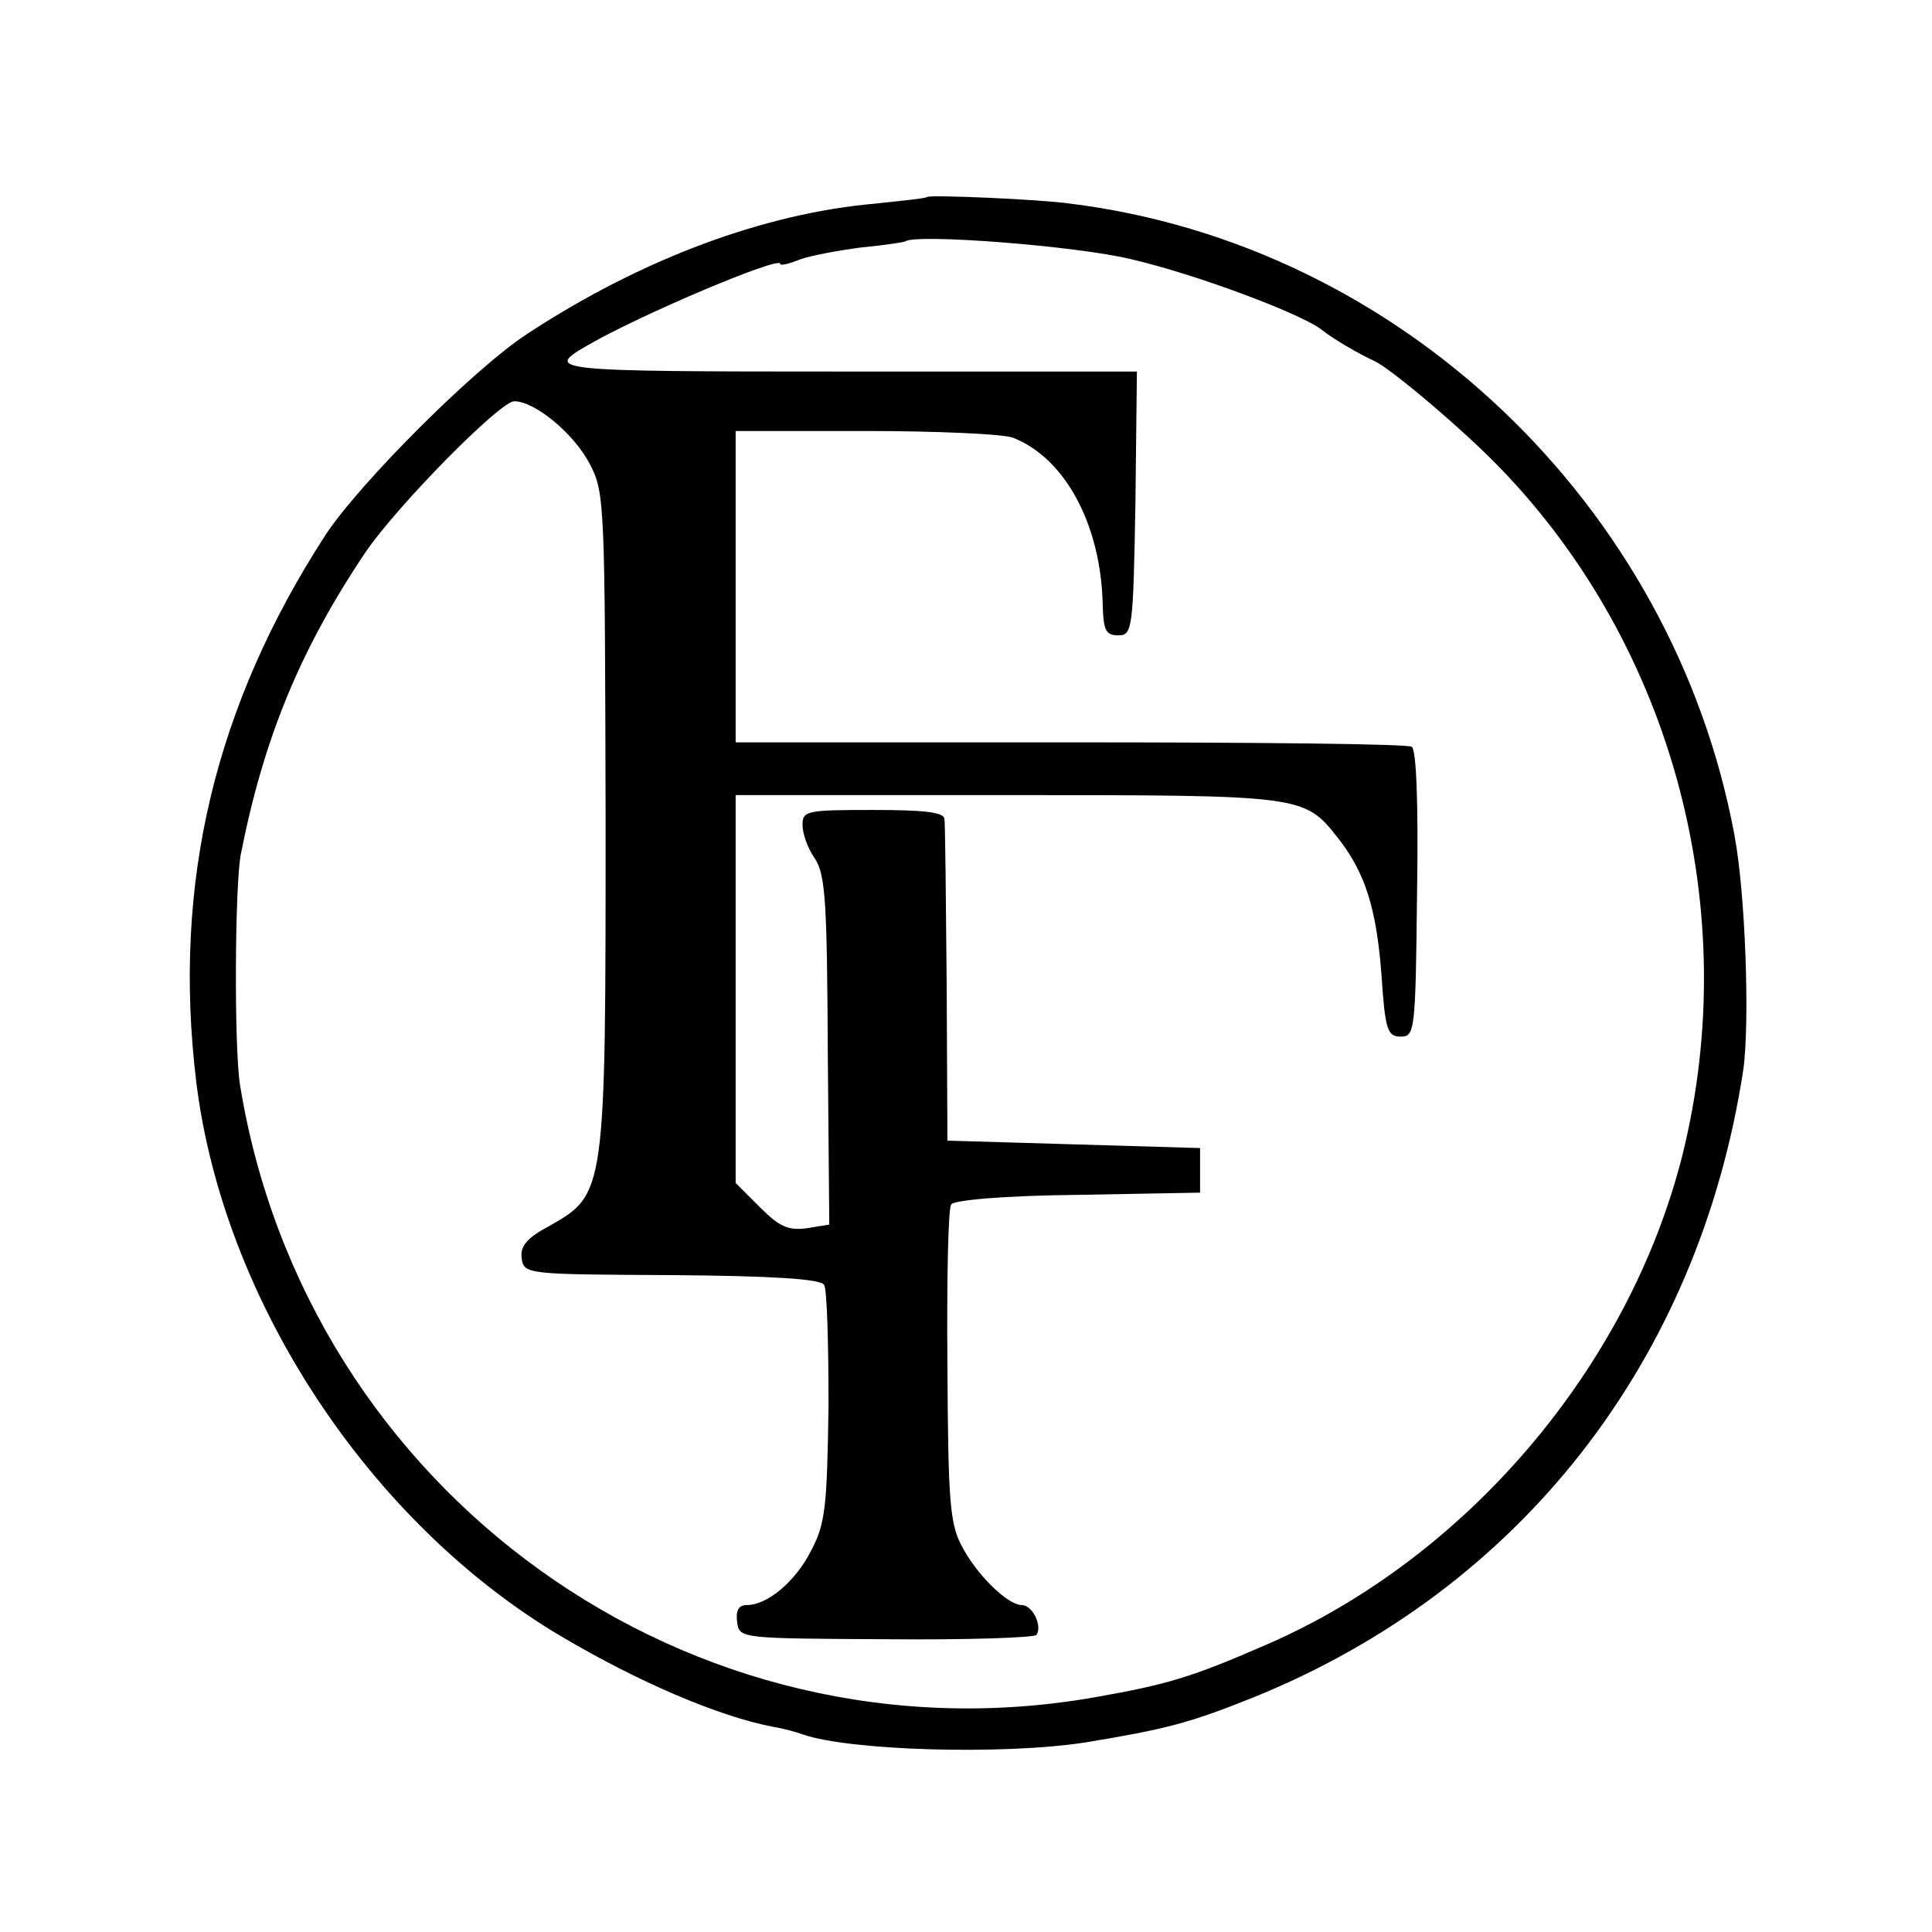 <svg height="260pt" preserveAspectRatio="xMidYMid meet" viewBox="0 0 260 260" width="260pt" xmlns="http://www.w3.org/2000/svg"><path d="m1248 2335c-2-2-33-5-70-9-149-13-314-74-468-175-71-46-226-201-272-271-149-230-206-469-174-735 36-295 233-594 491-747 103-61 212-108 286-122 13-2 31-7 39-10 63-22 269-28 380-11 109 18 140 26 225 60 360 145 601 453 661 845 9 64 3 238-12 317-83 444-450 794-894 849-42 6-189 12-192 9zm275-84c86-20 228-73 256-95 15-12 49-32 71-42 23-11 120-93 169-144 233-241 327-596 245-925-72-285-290-541-559-658-103-45-135-54-231-71-544-96-1062 275-1151 824-8 49-7 268 1 310 31 157 80 276 168 407 43 63 181 203 200 203 28 0 81-44 102-85 20-38 20-55 21-480 0-501 0-502-76-545-30-16-39-27-37-43 3-22 6-22 202-23 133-1 200-5 205-13 4-6 6-79 6-163-2-134-4-158-23-194-21-42-59-74-87-74-11 0-15-7-13-23 3-22 4-22 201-23 108-1 200 2 202 6 8 13-6 40-20 40-19 0-61 41-81 80-16 30-18 63-19 242-1 114 1 212 5 217 3 6 72 12 170 13l165 3v30 30l-170 5-170 5-1 210c-1 116-2 216-3 223-1 9-27 12-96 12-89 0-95-1-95-20 0-12 7-32 17-46 14-22 16-60 17-259l2-233-31-5c-24-3-36 2-62 28l-33 33v261 261h365c398 0 400 0 445-57 37-47 52-94 59-183 5-76 8-85 26-85 19 0 20 7 22 192 2 121-1 194-7 198s-213 6-460 6h-450v210 209h174c96 0 186-4 199-9 70-27 119-117 121-226 1-33 4-40 21-40 19 0 20 8 23 178l2 177h-392c-400 0-407 1-346 36 71 41 258 120 258 109 0-3 12 0 27 6 14 5 51 12 82 16 31 3 57 7 59 8 13 11 232-6 305-24z" transform="matrix(.1 0 0 -.1 0 260)"/></svg>